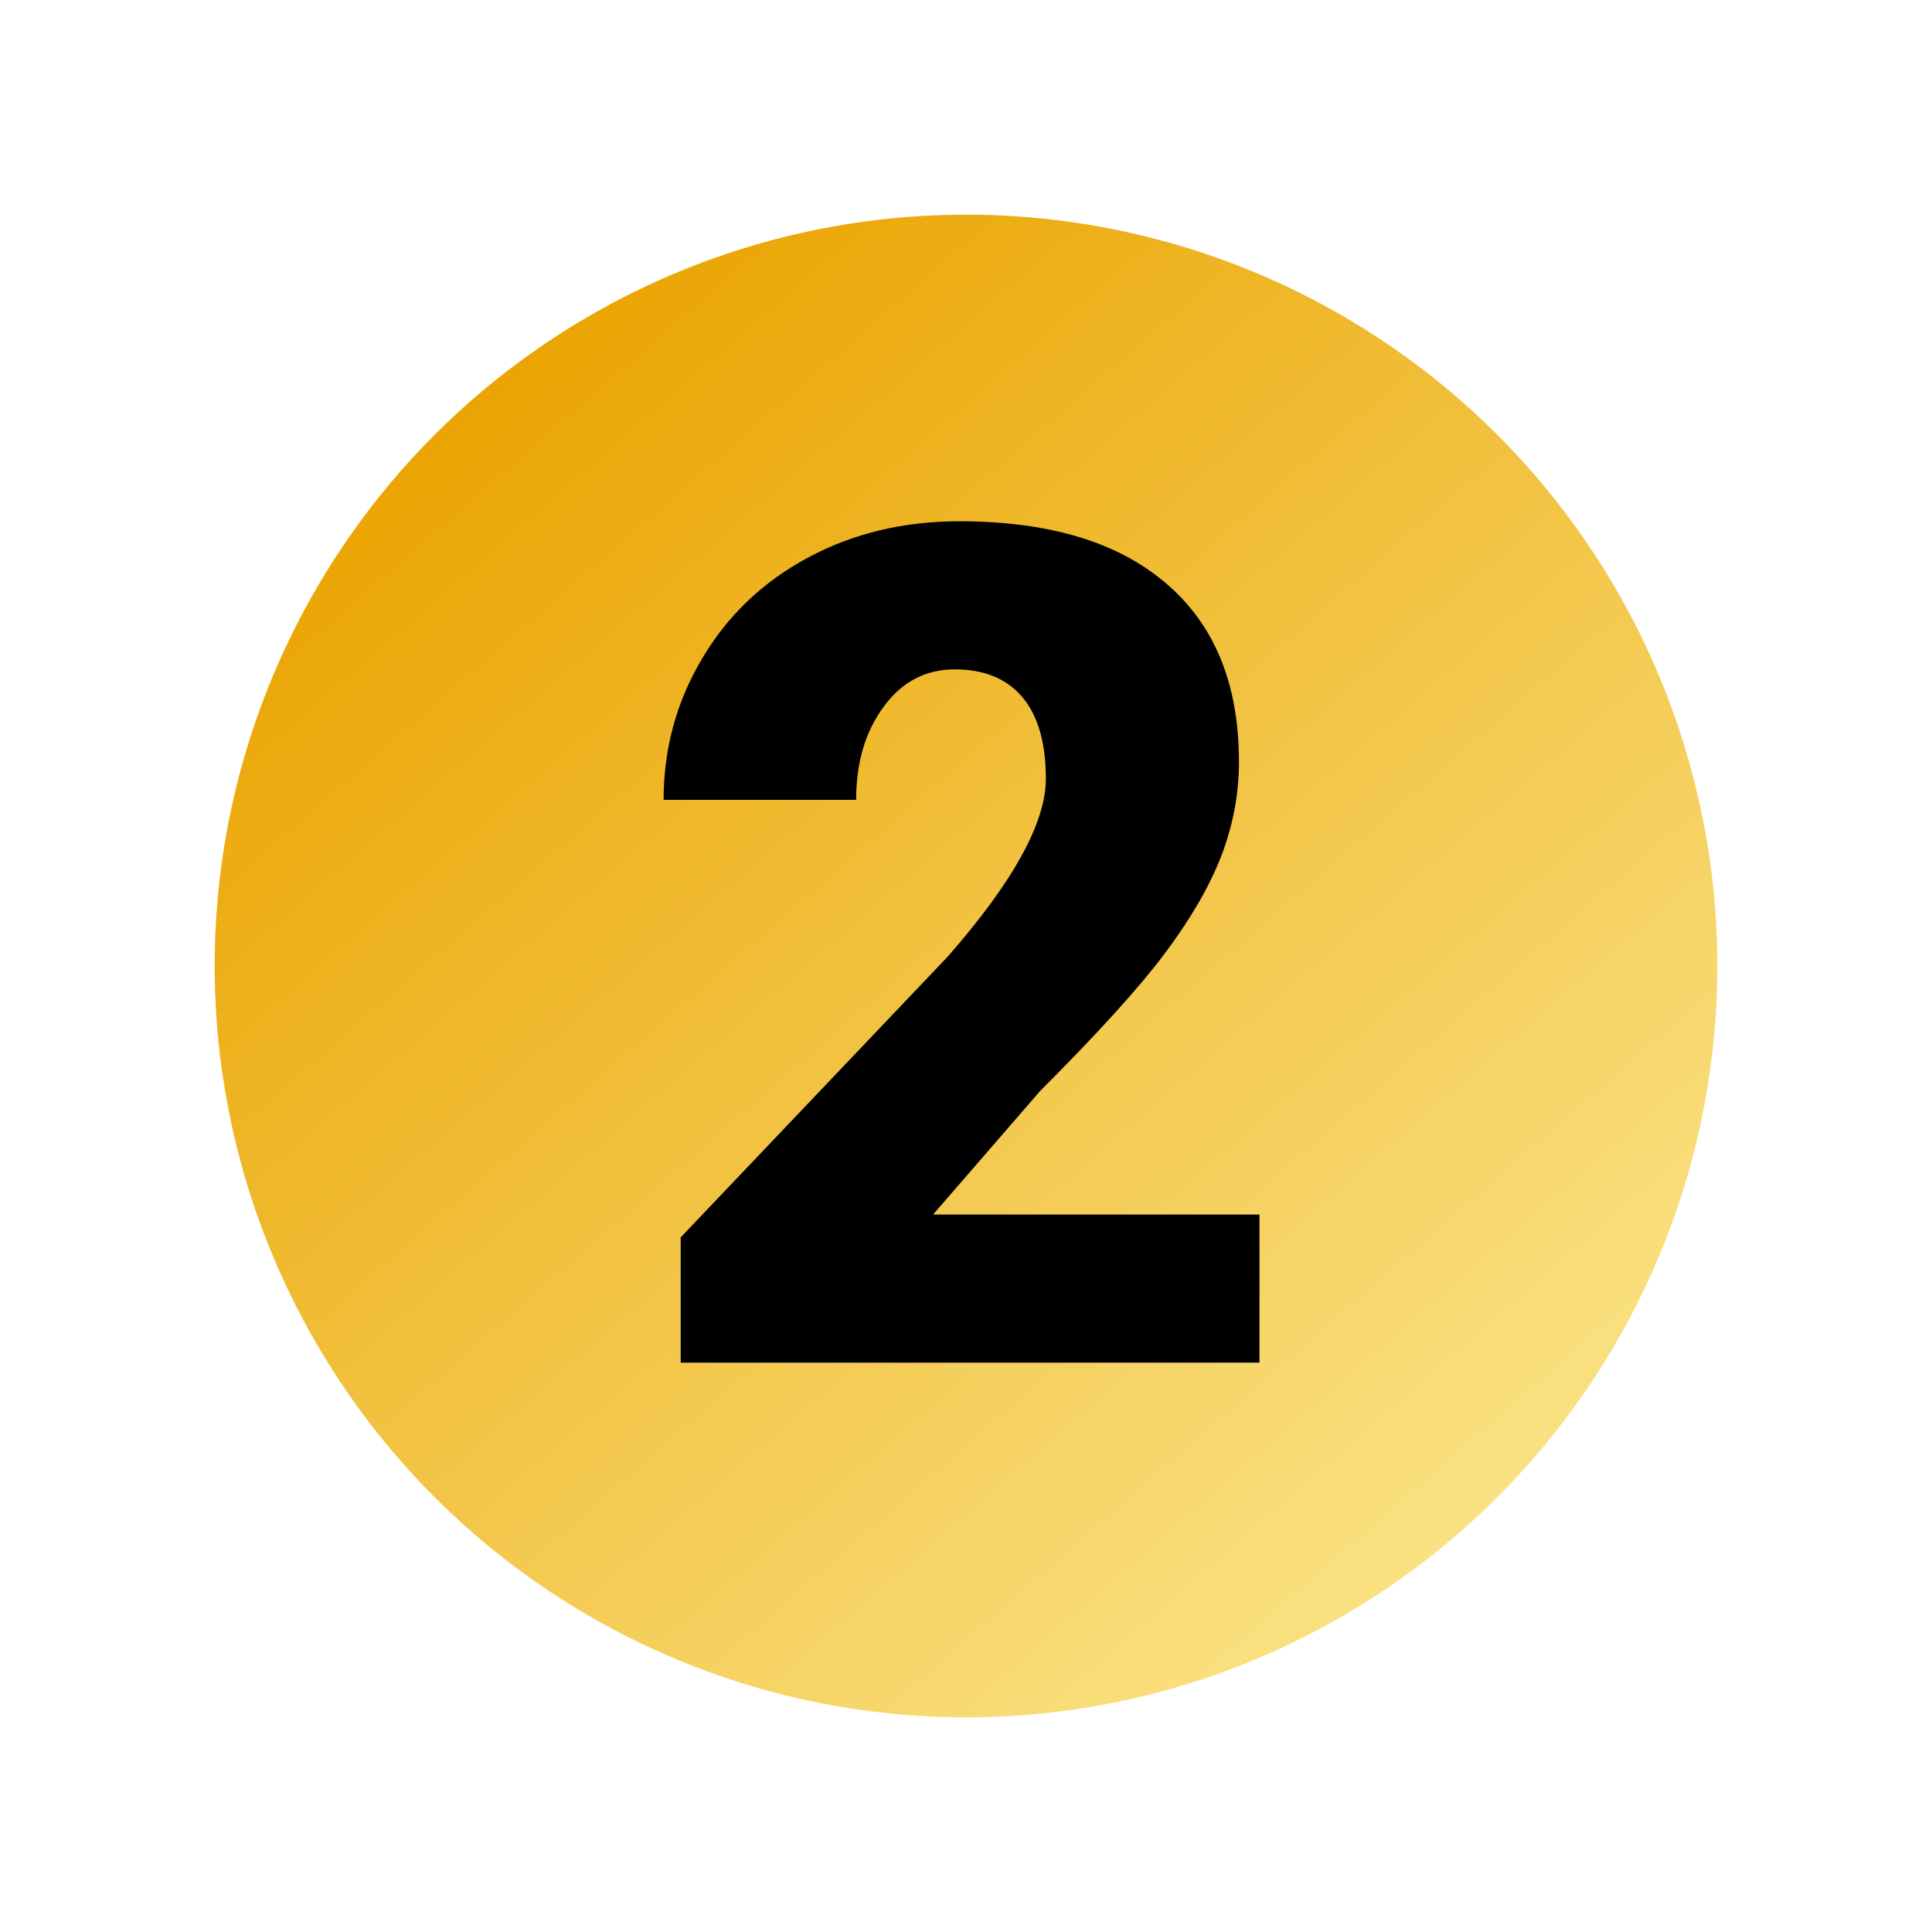 <?xml version="1.0" encoding="UTF-8"?> <svg xmlns="http://www.w3.org/2000/svg" width="414" height="414" viewBox="0 0 414 414" fill="none"> <g filter="url(#filter0_d)"> <circle cx="207" cy="205" r="161" fill="url(#paint0_linear)"></circle> <path d="M269.888 290H145.864V263.145L202.993 203.086C217.072 187.054 224.111 174.318 224.111 164.878C224.111 157.228 222.443 151.41 219.106 147.422C215.77 143.434 210.928 141.44 204.58 141.44C198.314 141.44 193.228 144.126 189.321 149.497C185.415 154.787 183.462 161.419 183.462 169.395H142.202C142.202 158.49 144.928 148.439 150.381 139.243C155.833 129.966 163.402 122.723 173.086 117.515C182.77 112.306 193.594 109.702 205.557 109.702C224.762 109.702 239.533 114.137 249.868 123.008C260.285 131.878 265.493 144.614 265.493 161.216C265.493 168.215 264.191 175.05 261.587 181.724C258.983 188.315 254.914 195.273 249.38 202.598C243.927 209.84 235.098 219.565 222.891 231.772L199.941 258.262H269.888V290Z" fill="black"></path> </g> <defs> <filter id="filter0_d" x="0" y="0" width="414" height="414" filterUnits="userSpaceOnUse" color-interpolation-filters="sRGB"> <feFlood flood-opacity="0" result="BackgroundImageFix"></feFlood> <feColorMatrix in="SourceAlpha" type="matrix" values="0 0 0 0 0 0 0 0 0 0 0 0 0 0 0 0 0 0 127 0"></feColorMatrix> <feOffset dy="2"></feOffset> <feGaussianBlur stdDeviation="23"></feGaussianBlur> <feColorMatrix type="matrix" values="0 0 0 0 0 0 0 0 0 0 0 0 0 0 0 0 0 0 0.25 0"></feColorMatrix> <feBlend mode="normal" in2="BackgroundImageFix" result="effect1_dropShadow"></feBlend> <feBlend mode="normal" in="SourceGraphic" in2="effect1_dropShadow" result="shape"></feBlend> </filter> <linearGradient id="paint0_linear" x1="96" y1="78" x2="388" y2="414" gradientUnits="userSpaceOnUse"> <stop stop-color="#EAA300"></stop> <stop offset="1" stop-color="#FFF7AF"></stop> </linearGradient> </defs> </svg> 